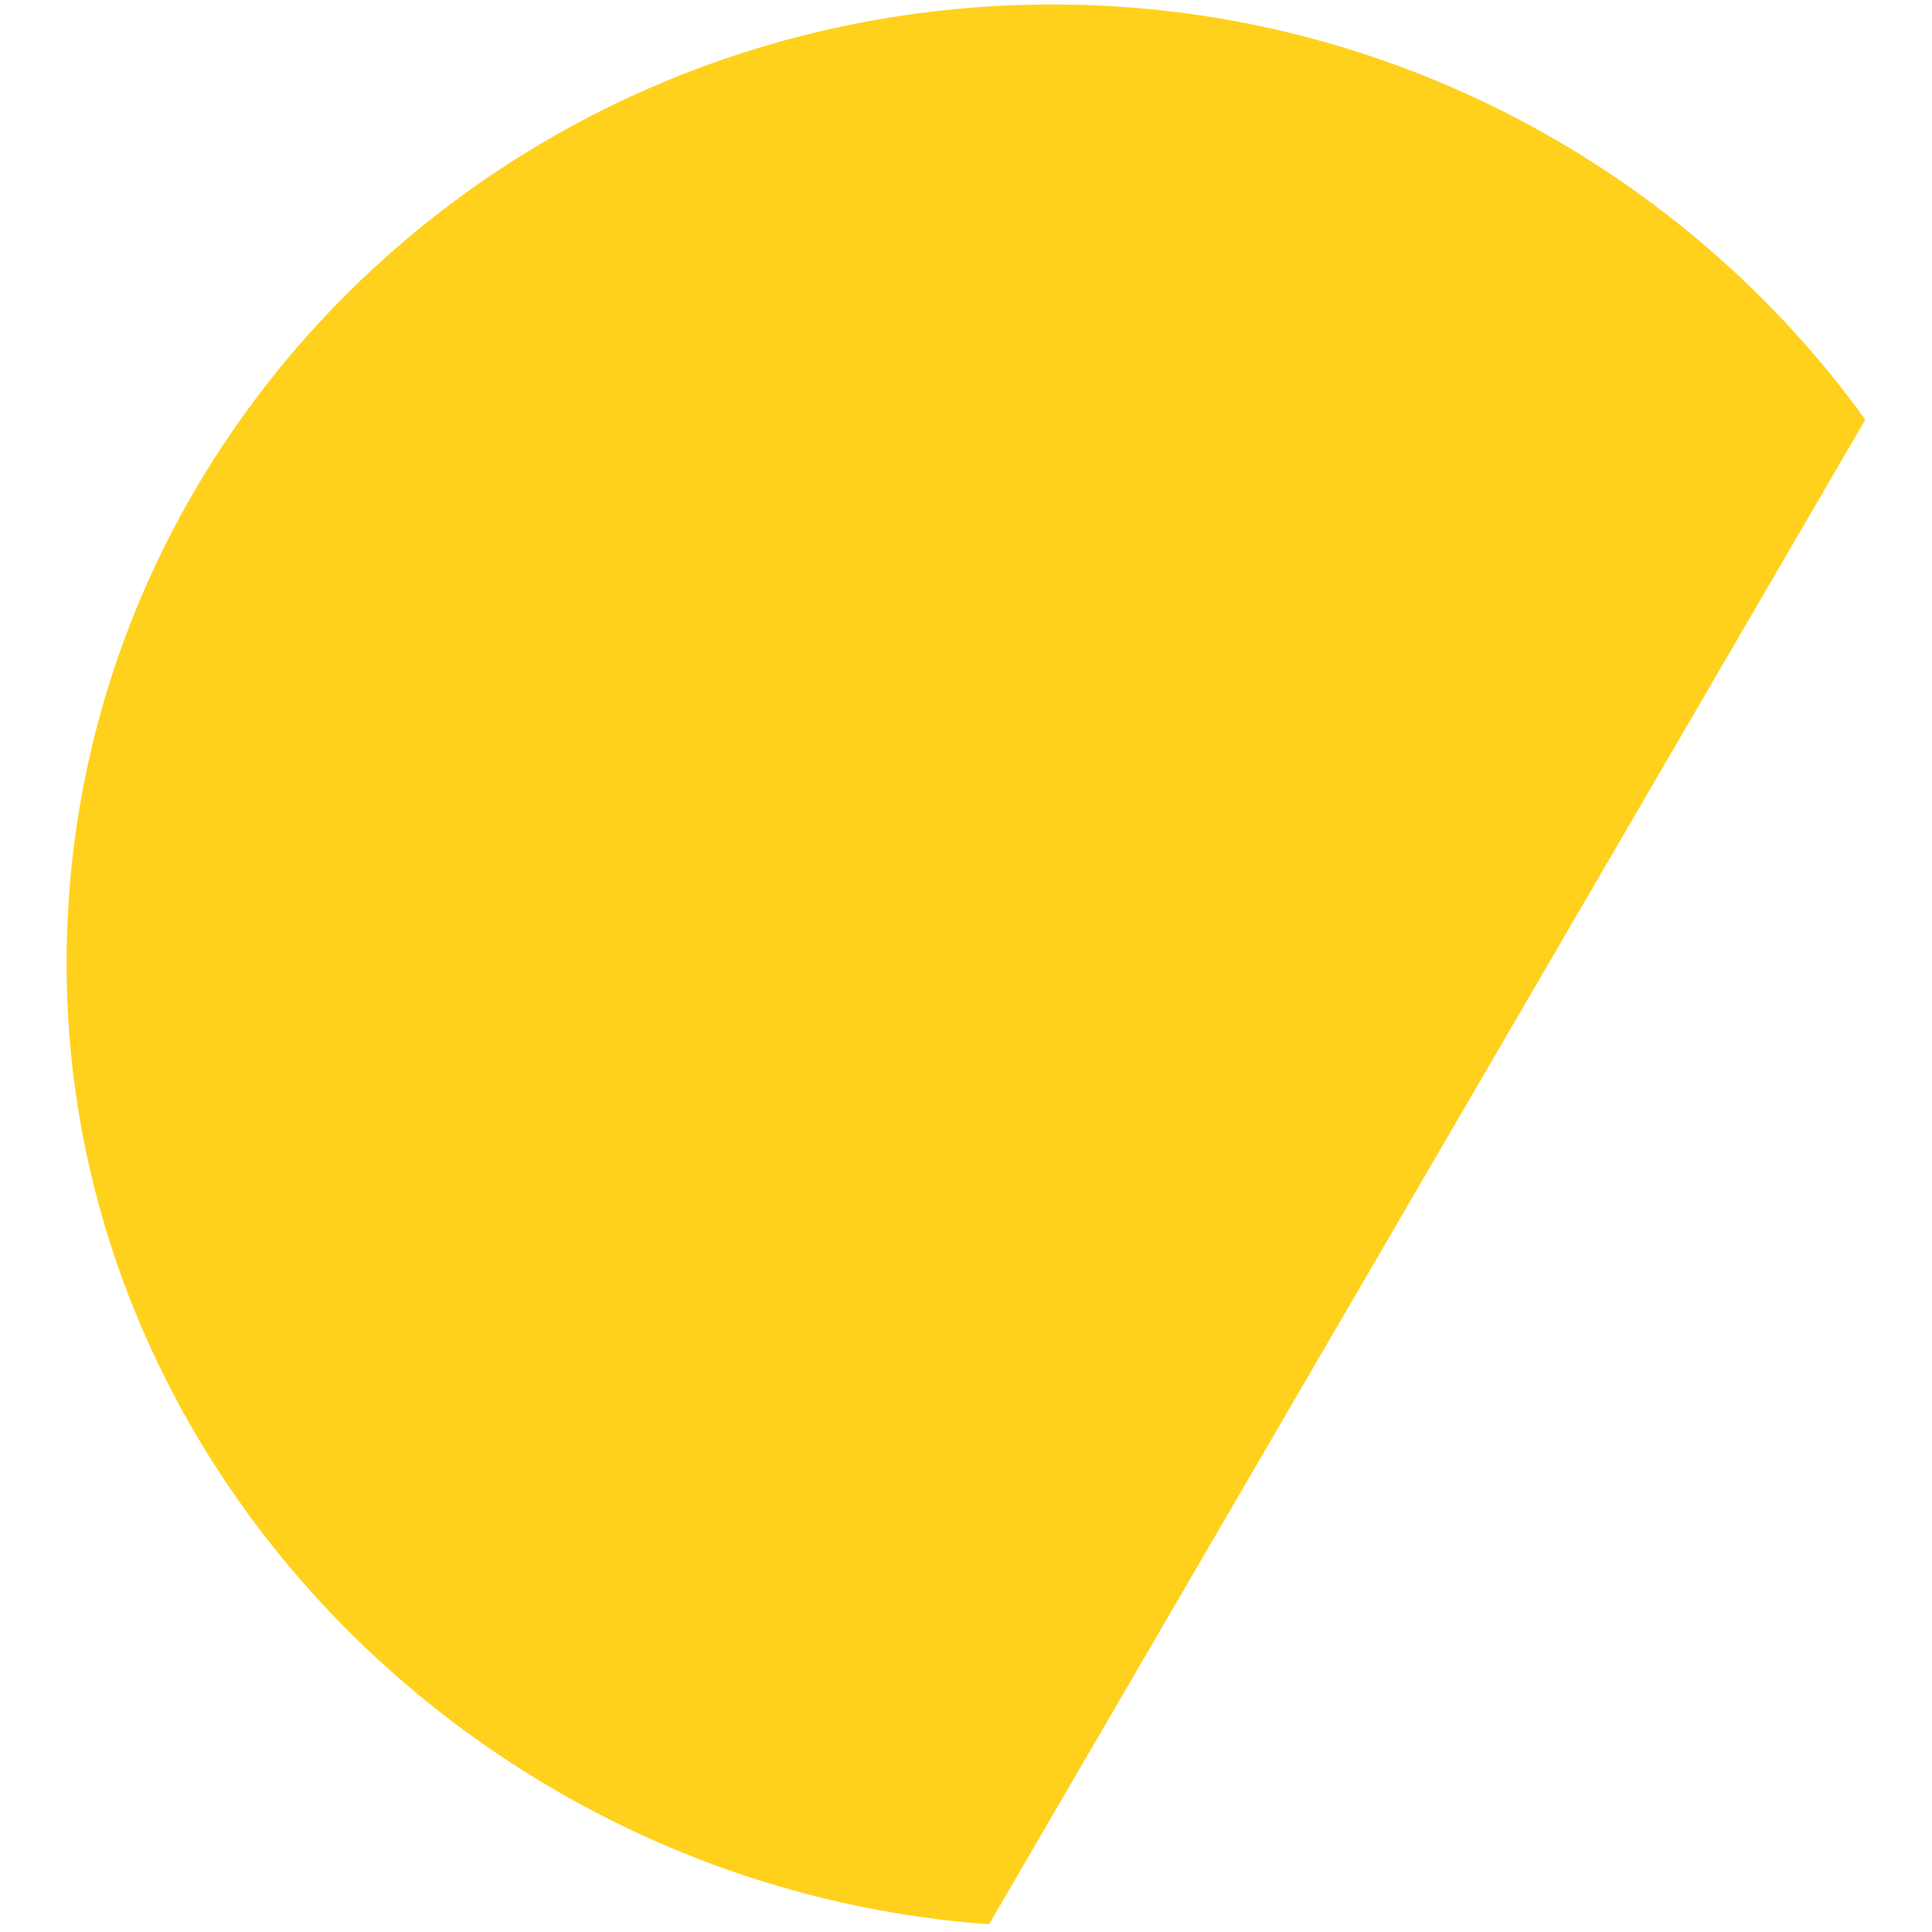 <svg width="32" height="32" viewBox="0 0 32 32" fill="none" xmlns="http://www.w3.org/2000/svg">
<path d="M16.181 31.487C15.244 31.406 14.31 31.242 13.402 31.001C12.443 30.745 11.499 30.4 10.6 29.973C9.713 29.553 8.859 29.049 8.061 28.477C7.269 27.909 6.524 27.267 5.849 26.57C5.172 25.872 4.557 25.111 4.023 24.309C3.483 23.498 3.02 22.637 2.645 21.75C2.264 20.845 1.971 19.903 1.775 18.949C1.573 17.97 1.471 16.964 1.471 15.961C1.471 14.909 1.58 13.857 1.795 12.835C2.005 11.839 2.317 10.86 2.724 9.924C3.124 9.004 3.619 8.118 4.195 7.288C4.766 6.466 5.422 5.693 6.145 4.991C6.867 4.288 7.662 3.65 8.508 3.094C9.362 2.533 10.274 2.052 11.221 1.662C12.185 1.266 13.194 0.961 14.219 0.757C15.272 0.548 16.355 0.441 17.44 0.441C18.767 0.441 20.09 0.604 21.372 0.924C22.614 1.235 23.821 1.695 24.959 2.29C26.076 2.874 27.125 3.589 28.077 4.413C28.963 5.181 29.763 6.041 30.456 6.974L16.181 31.487Z" fill="#FFD11D"/>
<path d="M17.44 0.809C8.838 0.809 1.839 7.606 1.839 15.961C1.839 23.731 8.014 30.296 15.981 31.099L30.015 7C27.034 3.115 22.369 0.809 17.44 0.809ZM17.44 0.074C22.98 0.074 27.922 2.823 30.895 6.951L16.382 31.872C7.961 31.261 1.103 24.332 1.103 15.961C1.103 7.187 8.417 0.074 17.44 0.074Z" fill="#FFD11D"/>
</svg>
